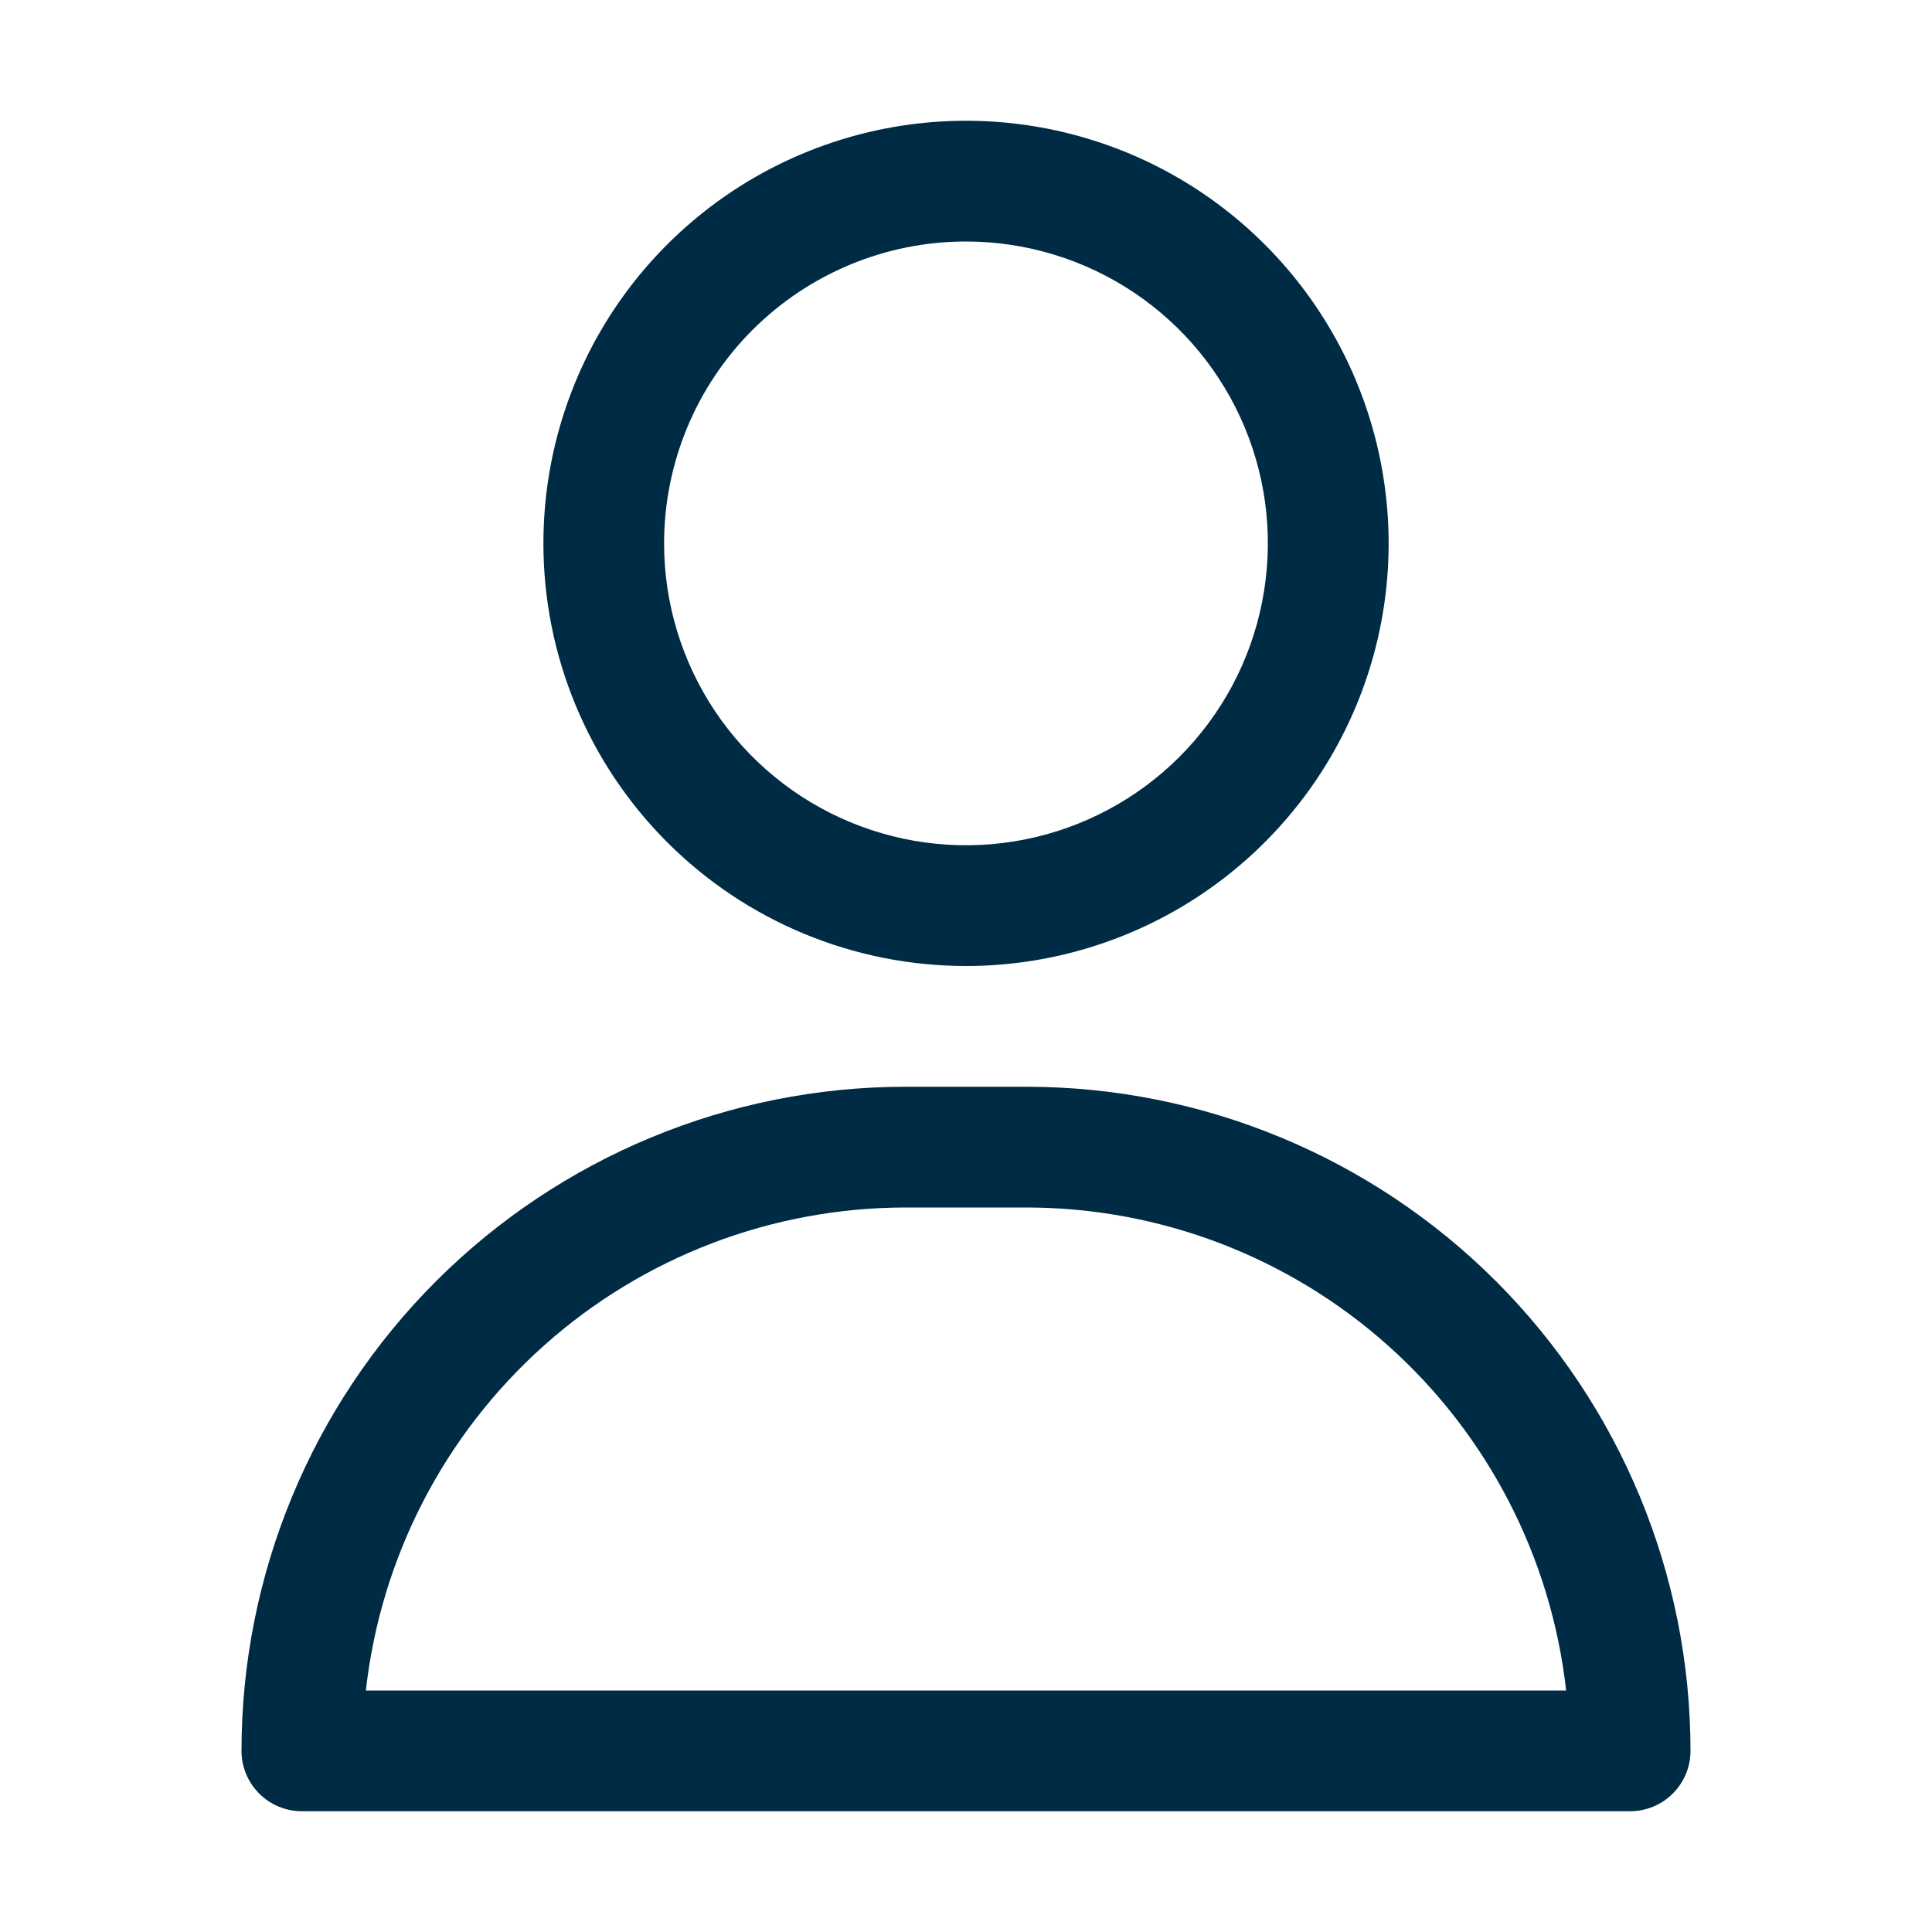 <svg width="30" height="30" viewBox="0 0 30 30" fill="none" xmlns="http://www.w3.org/2000/svg">
<path d="M15 15C16.298 15 17.567 14.615 18.646 13.894C19.725 13.173 20.566 12.148 21.063 10.949C21.56 9.75 21.69 8.43 21.436 7.157C21.183 5.884 20.558 4.715 19.64 3.797C18.723 2.879 17.553 2.254 16.28 2.001C15.007 1.748 13.688 1.878 12.489 2.375C11.29 2.871 10.265 3.712 9.543 4.792C8.822 5.871 8.438 7.14 8.438 8.438C8.438 10.178 9.129 11.847 10.36 13.078C11.59 14.309 13.259 15 15 15ZM15 3.75C15.927 3.75 16.833 4.025 17.604 4.54C18.375 5.055 18.976 5.787 19.331 6.644C19.686 7.5 19.778 8.443 19.597 9.352C19.417 10.261 18.97 11.097 18.315 11.752C17.659 12.408 16.824 12.854 15.915 13.035C15.005 13.216 14.063 13.123 13.206 12.768C12.35 12.413 11.618 11.813 11.102 11.042C10.587 10.271 10.312 9.365 10.312 8.438C10.312 7.194 10.806 6.002 11.685 5.123C12.565 4.244 13.757 3.75 15 3.75V3.75Z" fill="#002B45"/>
<path d="M15.938 16.875H14.062C11.328 16.875 8.704 17.962 6.77 19.895C4.836 21.829 3.75 24.453 3.75 27.188C3.75 27.436 3.849 27.675 4.025 27.85C4.2 28.026 4.439 28.125 4.688 28.125H25.312C25.561 28.125 25.8 28.026 25.975 27.85C26.151 27.675 26.25 27.436 26.25 27.188C26.25 24.453 25.163 21.829 23.23 19.895C21.296 17.962 18.672 16.875 15.938 16.875ZM5.681 26.25C5.912 24.188 6.894 22.283 8.44 20.9C9.986 19.516 11.988 18.751 14.062 18.75H15.938C18.012 18.751 20.014 19.516 21.56 20.9C23.106 22.283 24.088 24.188 24.319 26.25H5.681Z" fill="#002B45"/>
</svg>
